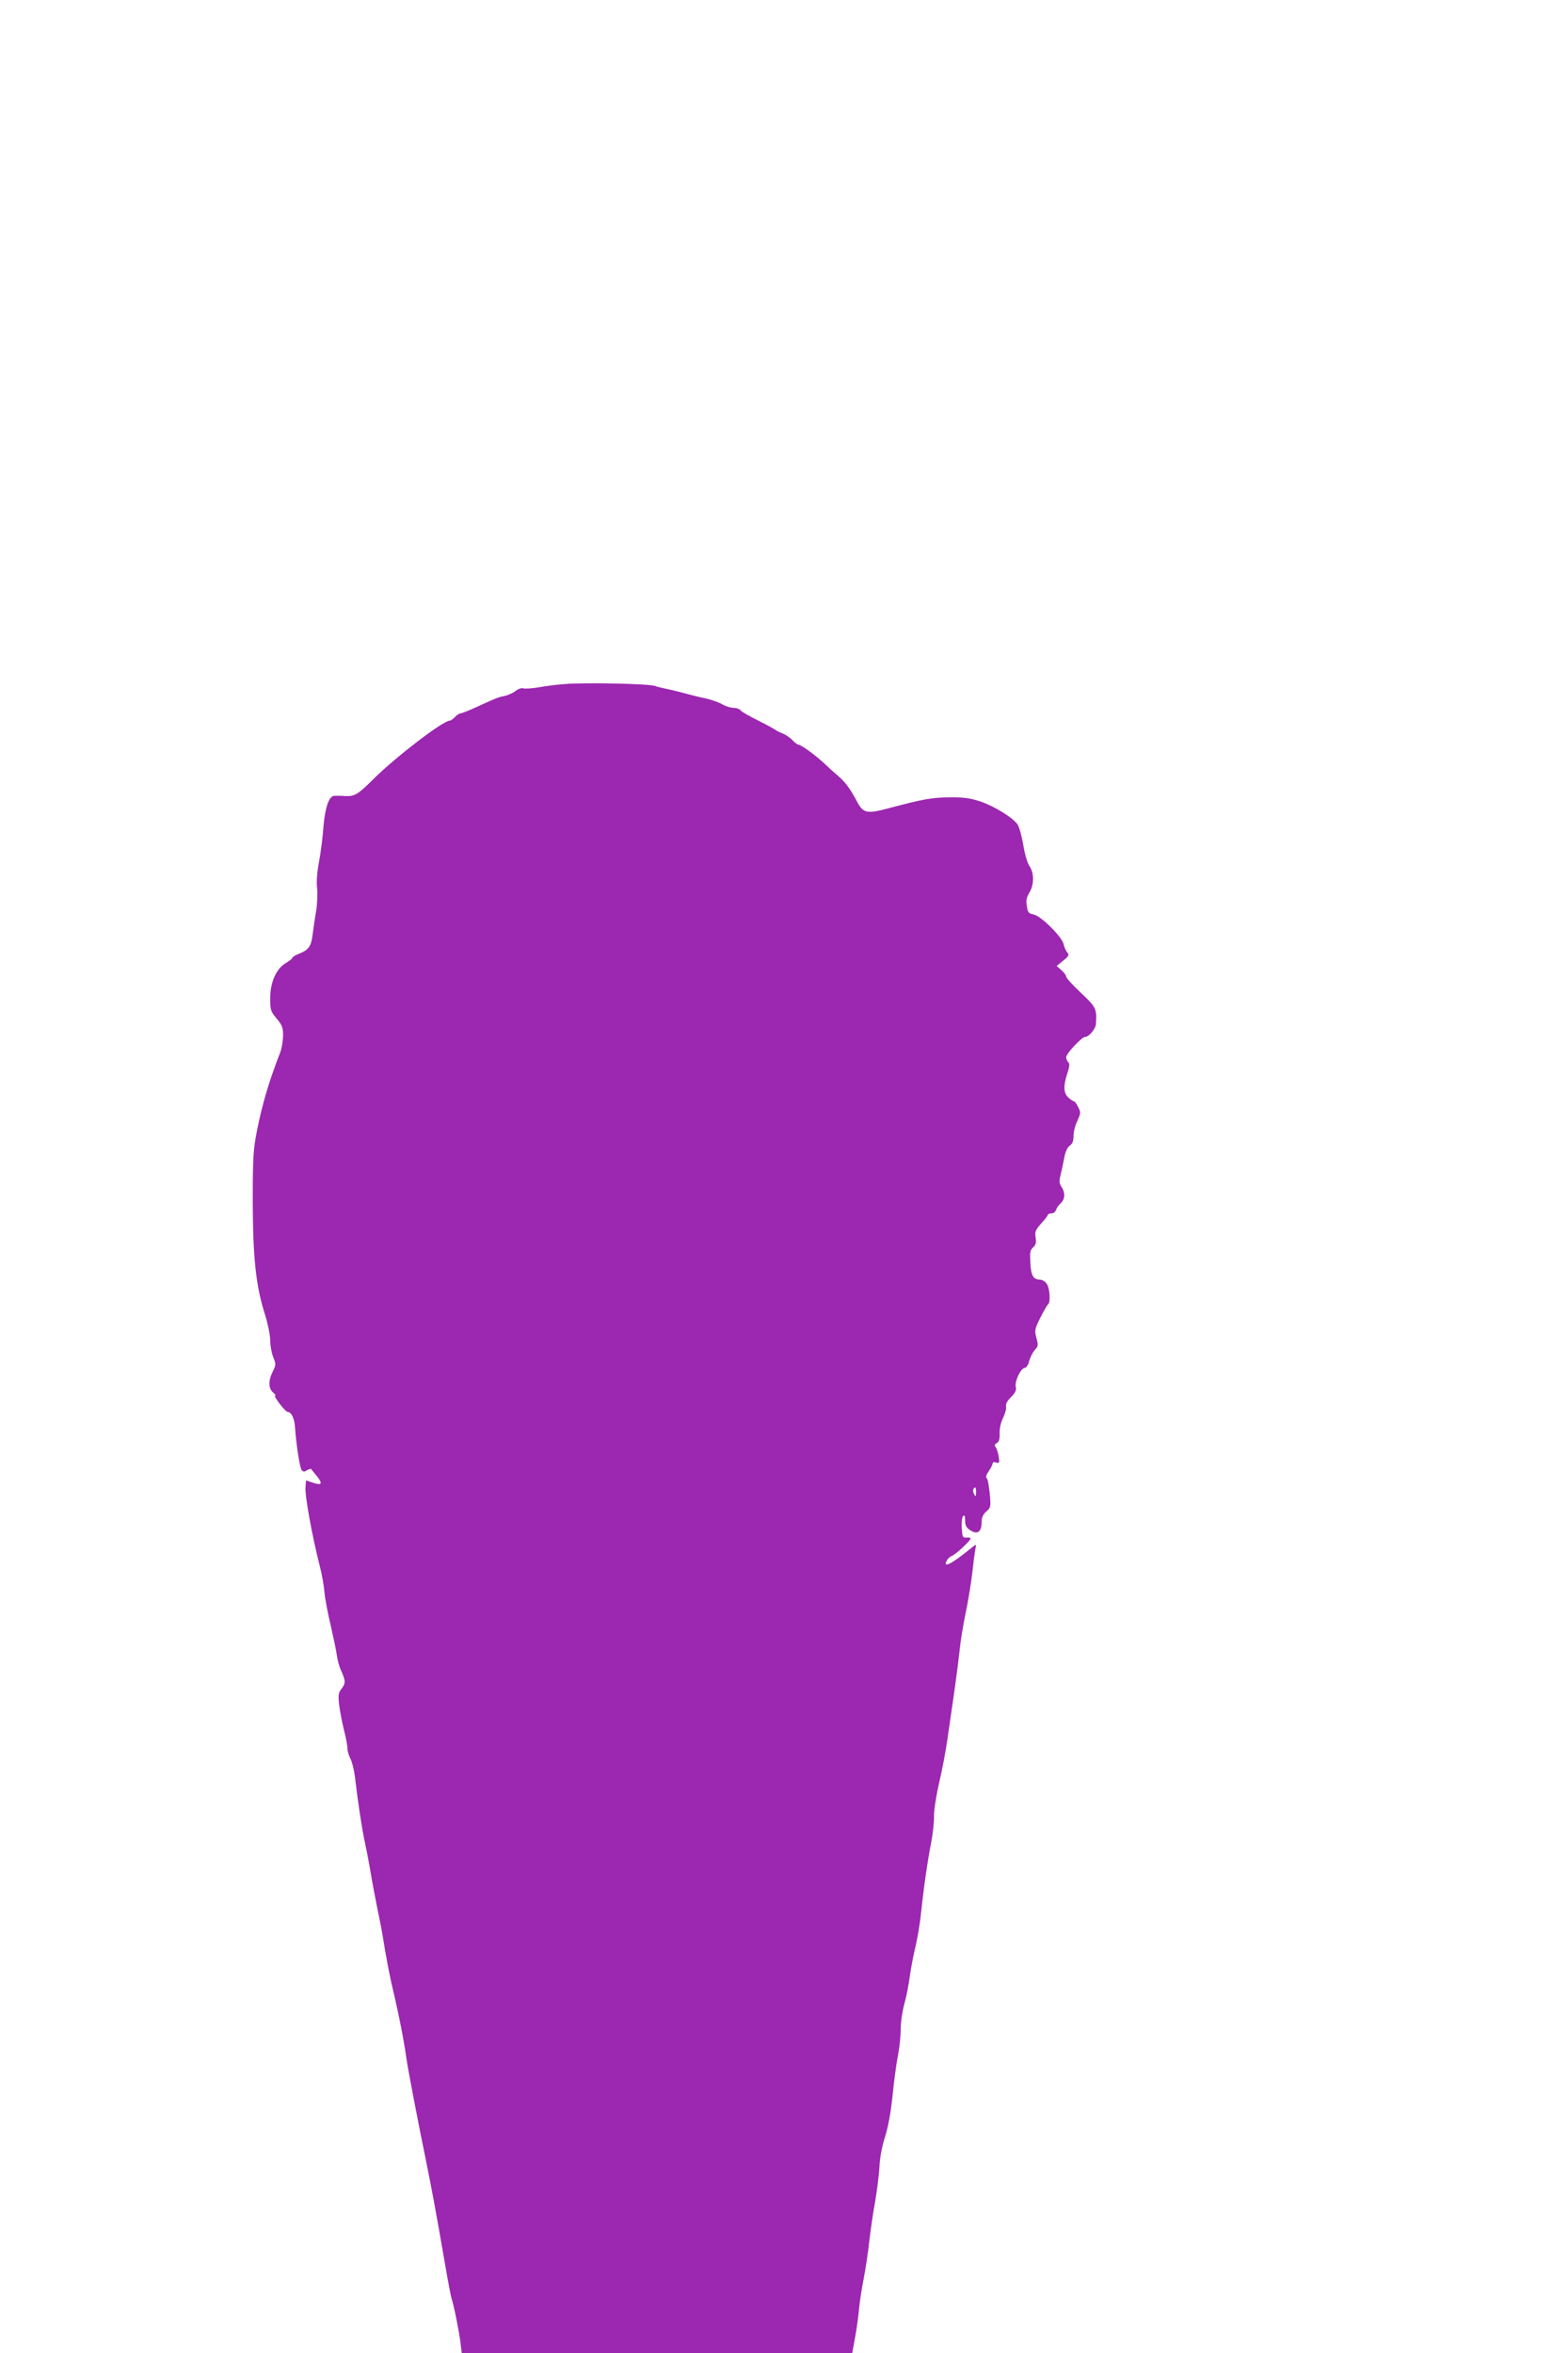 <?xml version="1.0" standalone="no"?>
<!DOCTYPE svg PUBLIC "-//W3C//DTD SVG 20010904//EN"
 "http://www.w3.org/TR/2001/REC-SVG-20010904/DTD/svg10.dtd">
<svg version="1.0" xmlns="http://www.w3.org/2000/svg"
 width="853pt" height="1280pt" viewBox="0 0 853 1280"
 preserveAspectRatio="xMidYMid meet">
<g transform="translate(0,1280) scale(0.1,-0.1)"
fill="#9c27b0" stroke="none">
<path d="M3070 9079 c-41 -3 -105 -11 -142 -18 -37 -6 -74 -8 -82 -5 -9 3 -27
-3 -41 -14 -14 -11 -40 -23 -58 -27 -36 -7 -42 -9 -151 -59 -43 -20 -84 -36
-90 -36 -7 0 -21 -9 -31 -20 -10 -11 -23 -20 -29 -20 -36 0 -289 -194 -410
-313 -89 -89 -106 -99 -158 -97 -24 2 -51 2 -61 1 -28 -2 -50 -67 -58 -176 -4
-55 -15 -138 -24 -185 -10 -53 -14 -106 -10 -140 3 -30 1 -86 -5 -125 -7 -38
-15 -95 -19 -126 -8 -66 -21 -85 -73 -106 -21 -8 -38 -19 -38 -23 0 -4 -16
-17 -35 -28 -52 -31 -85 -104 -85 -191 0 -64 2 -72 35 -111 30 -36 35 -49 35
-93 -1 -29 -7 -68 -14 -87 -65 -168 -99 -284 -129 -435 -19 -96 -22 -143 -22
-380 1 -308 17 -459 66 -613 16 -51 29 -115 29 -142 0 -27 7 -68 16 -91 16
-39 16 -43 -5 -85 -23 -49 -20 -89 8 -111 9 -7 12 -13 8 -13 -14 0 55 -90 69
-90 19 0 36 -36 39 -84 7 -99 26 -220 36 -232 8 -10 15 -11 29 -1 11 6 21 9
23 7 1 -3 15 -20 30 -38 34 -42 28 -53 -20 -37 l-38 13 -3 -36 c-4 -46 33
-253 78 -432 11 -41 22 -104 25 -140 3 -36 19 -119 35 -185 15 -66 30 -138 33
-161 3 -23 12 -56 20 -75 28 -61 28 -74 6 -103 -18 -23 -20 -34 -14 -89 4 -34
16 -95 26 -136 11 -41 19 -86 19 -100 0 -14 7 -39 16 -56 9 -16 20 -61 25
-100 16 -138 38 -283 54 -356 9 -41 21 -103 27 -139 9 -57 29 -165 59 -310 5
-25 16 -88 24 -140 9 -52 24 -131 34 -175 37 -155 67 -304 81 -405 8 -60 64
-352 111 -580 30 -149 49 -250 100 -545 16 -93 32 -177 35 -185 10 -25 42
-182 49 -242 l7 -58 1062 0 1062 0 17 93 c9 50 18 120 21 155 3 34 14 106 25
160 10 53 24 144 30 202 7 58 20 152 31 210 10 58 21 143 24 190 2 54 14 114
30 165 17 53 32 132 42 230 8 83 22 182 30 222 8 40 14 102 14 138 0 36 9 97
20 136 11 39 24 108 30 153 6 44 20 117 31 161 10 44 24 123 29 175 15 144 37
295 56 390 9 47 16 111 15 143 0 33 12 111 28 180 16 67 36 174 45 237 9 63
26 178 37 255 11 77 24 178 29 225 4 47 19 139 33 205 14 66 30 167 37 225 6
58 14 116 17 130 6 23 5 23 -36 -10 -96 -78 -143 -101 -121 -59 6 11 19 23 28
26 20 7 102 83 102 95 0 4 -10 7 -22 5 -21 -2 -23 3 -26 52 -2 30 2 59 7 64 8
8 11 2 11 -18 0 -36 8 -48 38 -64 32 -17 52 1 52 48 0 28 7 43 25 59 25 22 26
26 19 100 -4 42 -11 80 -17 83 -6 4 -1 19 12 37 11 17 21 35 21 42 0 7 8 9 19
5 18 -5 19 -2 14 32 -3 21 -11 44 -16 51 -8 10 -7 16 6 23 12 7 16 21 15 52
-1 27 6 59 19 85 11 24 19 52 16 62 -3 13 6 30 27 51 24 24 30 38 26 55 -8 29
28 104 49 104 8 0 19 16 24 38 6 21 20 48 31 60 18 19 19 26 8 65 -11 42 -9
48 22 111 19 37 38 70 42 72 14 9 9 89 -8 112 -8 12 -26 22 -38 22 -35 0 -48
23 -51 94 -3 53 -1 67 15 81 15 14 18 26 14 54 -5 32 -1 41 30 76 20 21 36 43
36 47 0 4 9 8 19 8 11 0 22 8 26 19 3 10 14 26 25 36 24 22 26 57 5 89 -13 19
-14 31 -5 67 6 24 15 67 20 94 6 32 17 55 30 64 14 10 20 24 20 52 0 22 9 59
21 83 19 42 19 46 4 75 -8 17 -19 31 -23 31 -5 0 -18 9 -30 20 -27 25 -28 63
-6 131 13 38 14 53 5 62 -6 6 -11 18 -11 27 0 19 85 110 103 110 21 0 58 44
59 71 5 82 1 91 -82 169 -44 41 -80 81 -80 88 0 7 -12 23 -26 35 l-26 23 36
29 c31 25 34 31 22 44 -7 9 -17 29 -20 46 -10 41 -123 153 -163 161 -27 5 -32
11 -37 46 -5 30 -2 47 14 73 26 42 26 107 1 143 -11 15 -26 64 -34 114 -8 48
-22 99 -31 113 -25 37 -126 100 -204 126 -51 17 -89 23 -163 22 -96 0 -146 -9
-338 -60 -112 -30 -135 -26 -166 32 -35 67 -65 109 -98 138 -18 15 -54 47 -80
72 -51 48 -130 105 -145 105 -4 0 -19 11 -31 24 -13 14 -37 30 -54 37 -18 7
-34 15 -37 18 -3 3 -44 26 -92 50 -48 24 -93 49 -99 57 -6 8 -24 14 -40 14
-15 0 -43 9 -61 20 -18 10 -58 24 -88 31 -30 6 -75 17 -100 24 -25 7 -72 19
-105 26 -33 7 -64 14 -68 17 -24 13 -389 21 -497 11z m2240 -4396 c-1 -24 -2
-26 -11 -10 -5 9 -7 22 -4 27 10 17 15 11 15 -17z"/>
</g>
</svg>
